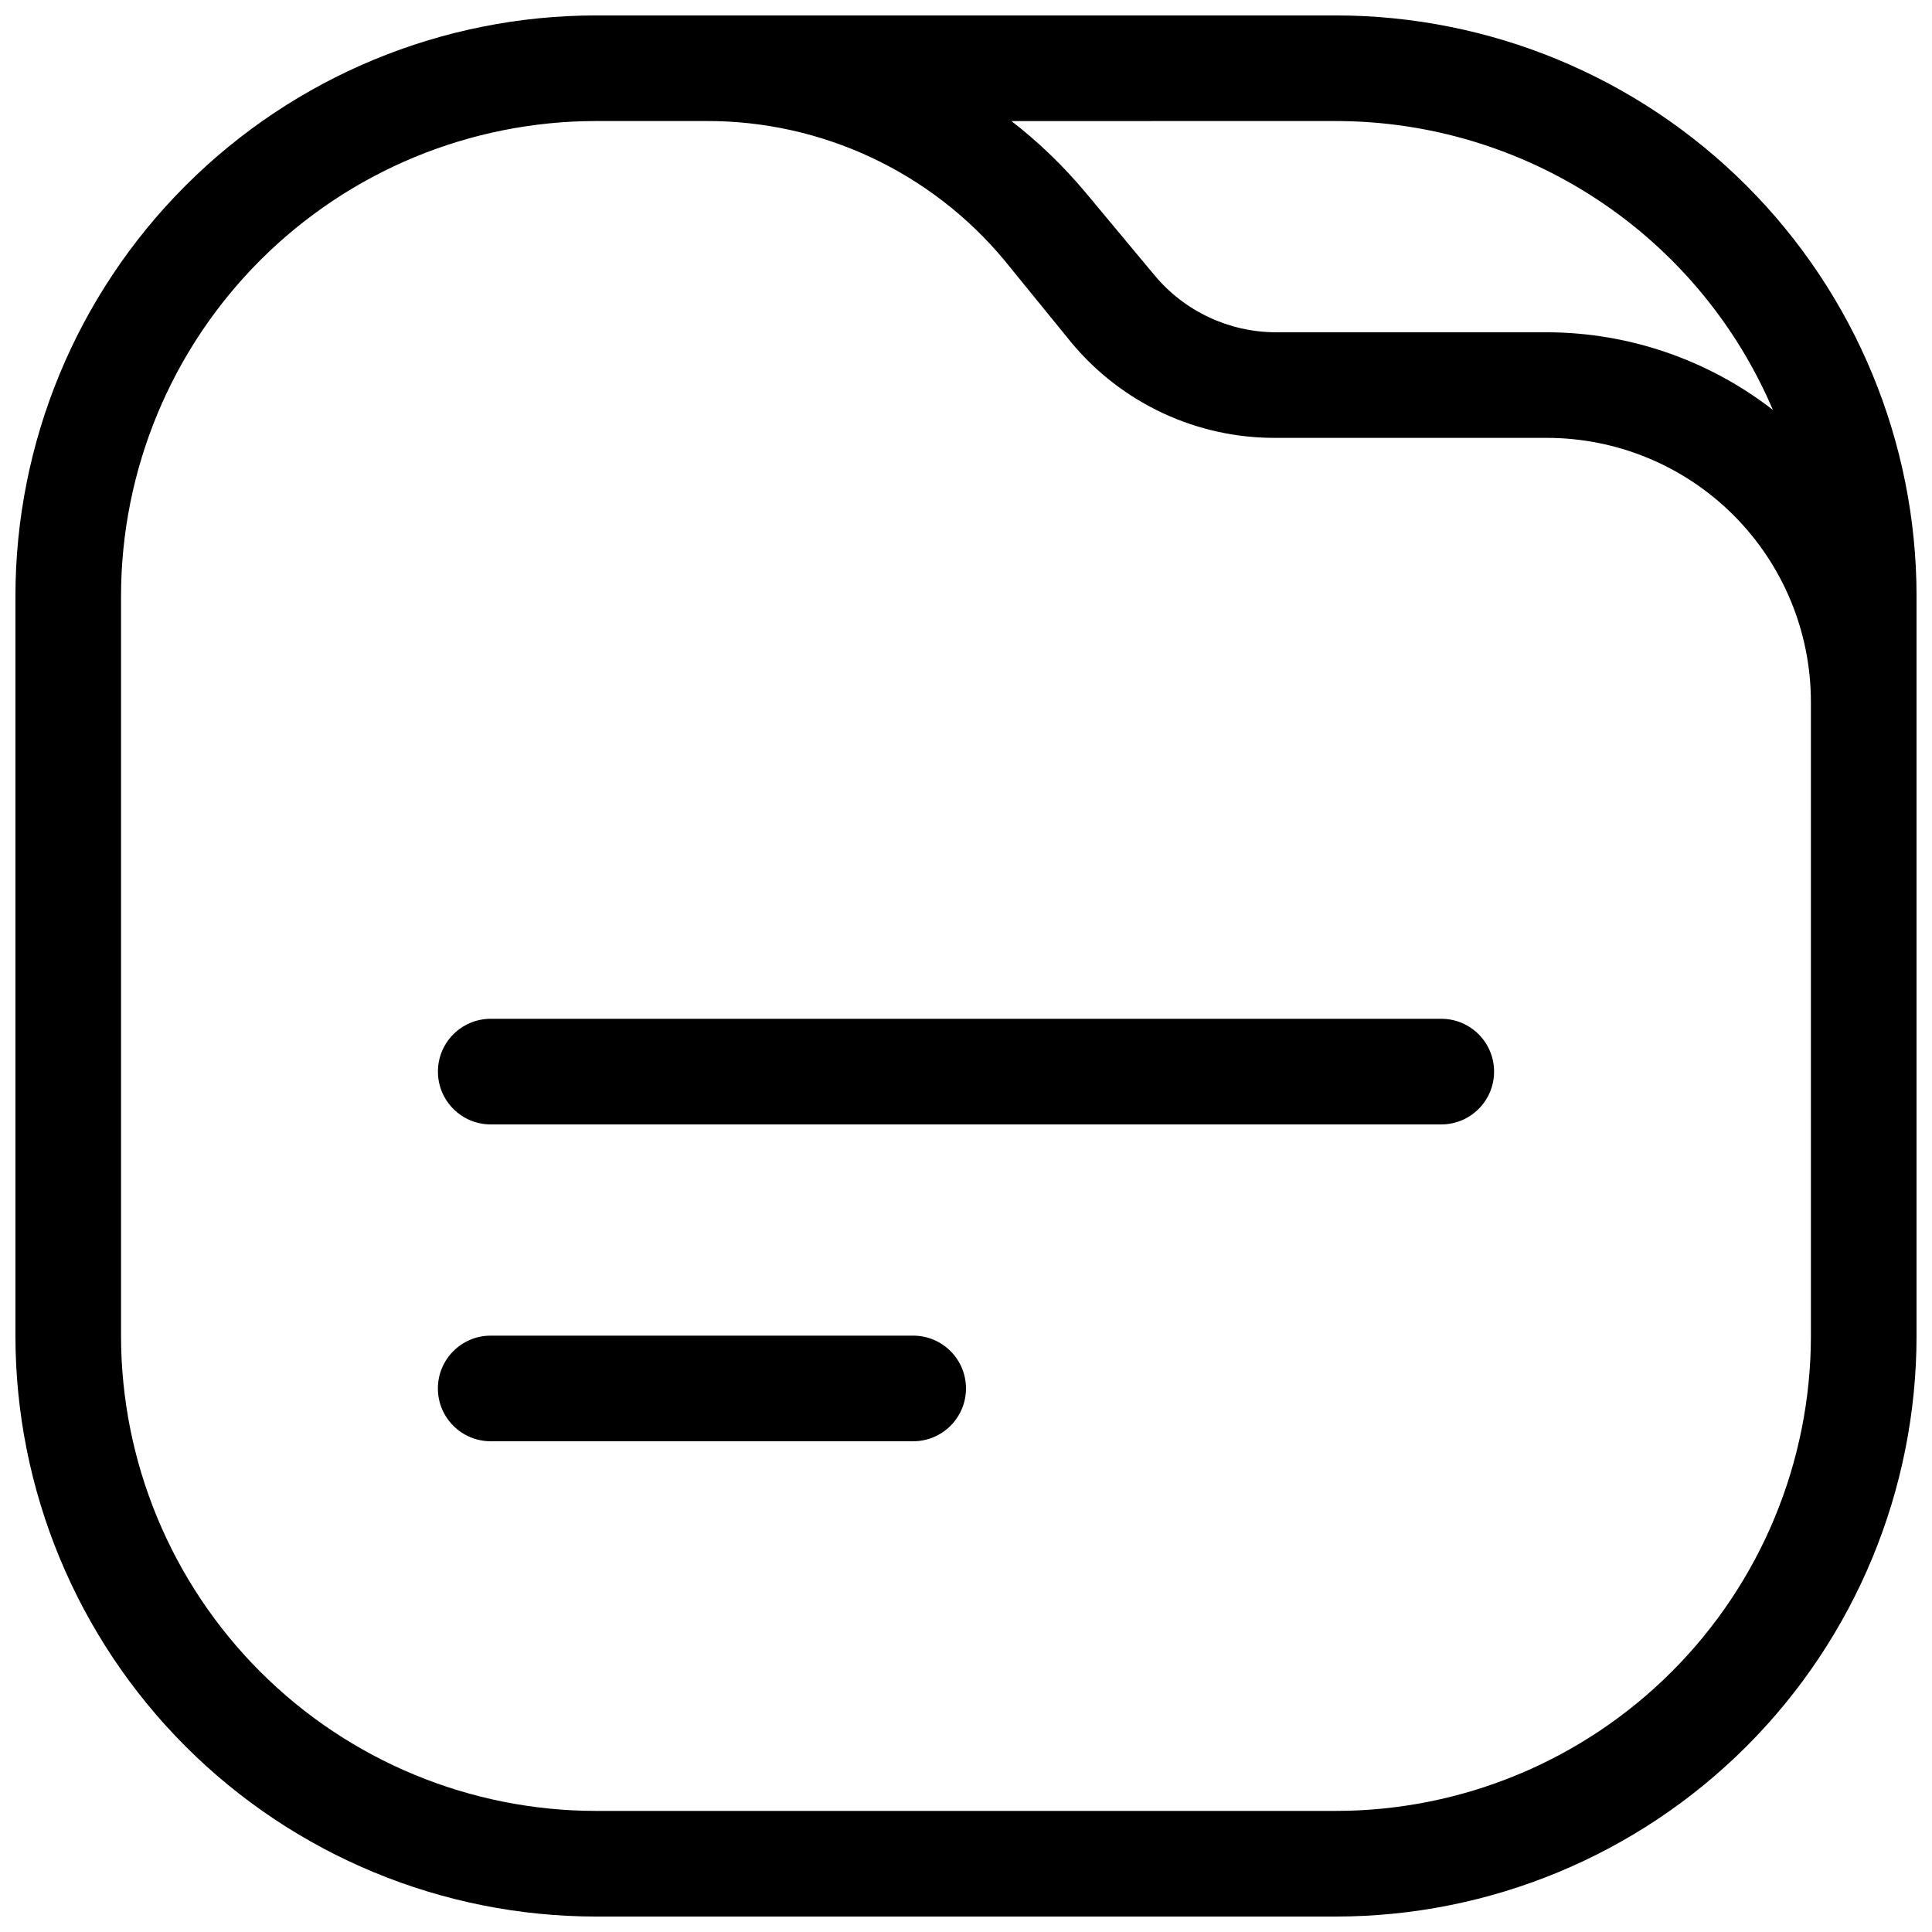 <?xml version="1.0" encoding="UTF-8"?>
<!-- Uploaded to: ICON Repo, www.iconrepo.com, Generator: ICON Repo Mixer Tools -->
<svg width="800px" height="800px" version="1.1" viewBox="144 144 512 512" xmlns="http://www.w3.org/2000/svg">
 <defs>
  <clipPath id="a">
   <path d="m148.09 148.09h503.81v503.81h-503.81z"/>
  </clipPath>
 </defs>
 <g clip-path="url(#a)">
  <path d="m497.96 148.09h-195.93c-40.828 0-79.984 16.219-108.85 45.09-28.871 28.867-45.09 68.023-45.09 108.85v195.93c0 40.828 16.219 79.984 45.09 108.86 28.867 28.867 68.023 45.086 108.85 45.086h195.93c40.828 0 79.984-16.219 108.86-45.086 28.867-28.871 45.086-68.027 45.086-108.86v-195.93c0-40.828-16.219-79.984-45.086-108.85-28.871-28.871-68.027-45.09-108.86-45.09zm0 27.988c24.691-0.004 48.84 7.254 69.441 20.863 20.602 13.609 36.75 32.977 46.434 55.688-17.137-13.297-38.203-20.535-59.895-20.57h-71.793c-12.441-0.023-24.227-5.559-32.188-15.113l-18.191-21.832h-0.004c-5.871-7.039-12.484-13.422-19.73-19.035zm125.95 321.88c0 33.406-13.27 65.441-36.891 89.062-23.621 23.621-55.656 36.891-89.062 36.891h-195.93c-33.402 0-65.441-13.27-89.062-36.891-23.621-23.621-36.891-55.656-36.891-89.062v-195.93c0-33.402 13.27-65.441 36.891-89.062s55.66-36.891 89.062-36.891h29.25c30.5-0.066 59.441 13.48 78.93 36.945l17.773 21.832c13.383 16.07 33.25 25.309 54.16 25.191h71.793c18.559 0 36.355 7.371 49.477 20.496 13.125 13.121 20.496 30.922 20.496 49.477z"/>
 </g>
 <path d="m386 497.96h-111.96c-7.731 0-13.996 6.266-13.996 13.996 0 7.727 6.266 13.992 13.996 13.992h111.96c7.731 0 13.996-6.266 13.996-13.992 0-7.731-6.266-13.996-13.996-13.996z"/>
 <path d="m525.95 413.99h-251.9c-7.731 0-13.996 6.266-13.996 13.996s6.266 13.996 13.996 13.996h251.9c7.731 0 13.996-6.266 13.996-13.996s-6.266-13.996-13.996-13.996z"/>
</svg>